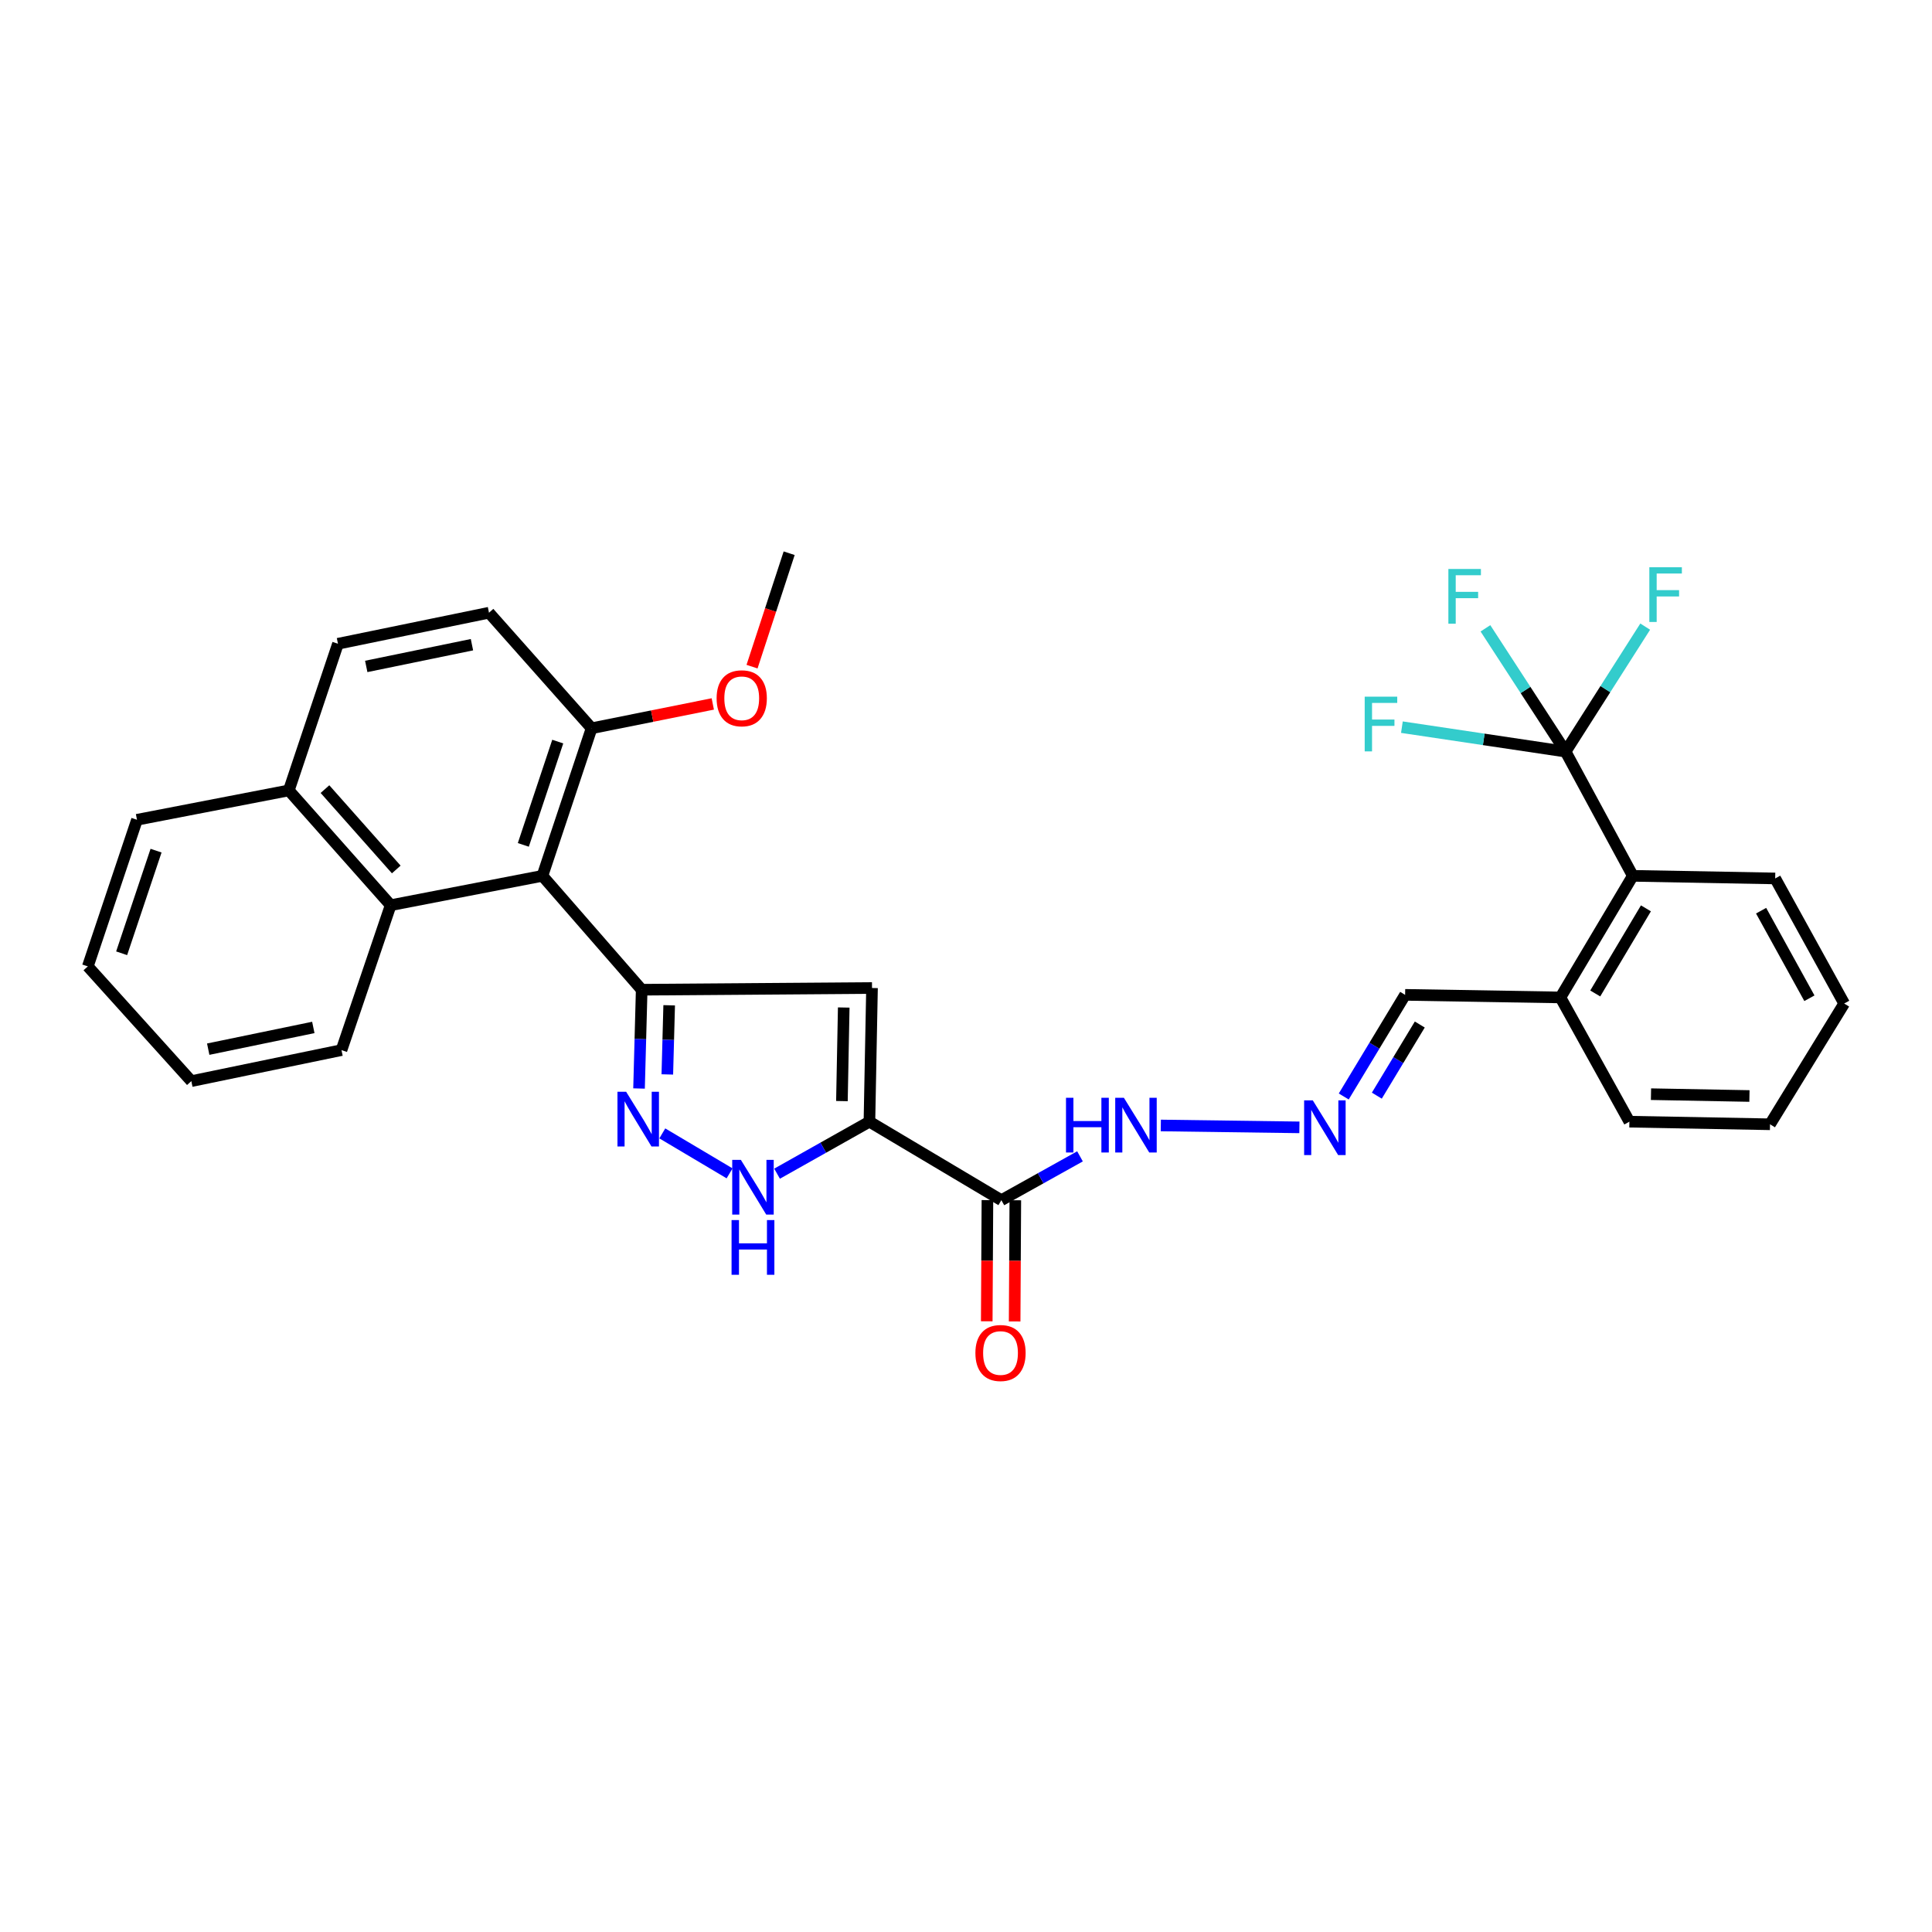 <?xml version='1.0' encoding='iso-8859-1'?>
<svg version='1.1' baseProfile='full'
              xmlns='http://www.w3.org/2000/svg'
                      xmlns:rdkit='http://www.rdkit.org/xml'
                      xmlns:xlink='http://www.w3.org/1999/xlink'
                  xml:space='preserve'
width='1000px' height='1000px' viewBox='0 0 1000 1000'>
<!-- END OF HEADER -->
<rect style='opacity:1.0;fill:#FFFFFF;stroke:none' width='1000' height='1000' x='0' y='0'> </rect>
<path class='bond-1' d='M 450.014,580.58 L 451.353,511.389' style='fill:none;fill-rule:evenodd;stroke:#000000;stroke-width:6px;stroke-linecap:butt;stroke-linejoin:miter;stroke-opacity:1' />
<path class='bond-1' d='M 435.777,569.922 L 436.715,521.488' style='fill:none;fill-rule:evenodd;stroke:#000000;stroke-width:6px;stroke-linecap:butt;stroke-linejoin:miter;stroke-opacity:1' />
<path class='bond-3' d='M 450.014,580.58 L 426.109,594.038' style='fill:none;fill-rule:evenodd;stroke:#000000;stroke-width:6px;stroke-linecap:butt;stroke-linejoin:miter;stroke-opacity:1' />
<path class='bond-3' d='M 426.109,594.038 L 402.204,607.495' style='fill:none;fill-rule:evenodd;stroke:#0000FF;stroke-width:6px;stroke-linecap:butt;stroke-linejoin:miter;stroke-opacity:1' />
<path class='bond-5' d='M 450.014,580.58 L 518.307,621.213' style='fill:none;fill-rule:evenodd;stroke:#000000;stroke-width:6px;stroke-linecap:butt;stroke-linejoin:miter;stroke-opacity:1' />
<path class='bond-0' d='M 332.136,512.279 L 451.353,511.389' style='fill:none;fill-rule:evenodd;stroke:#000000;stroke-width:6px;stroke-linecap:butt;stroke-linejoin:miter;stroke-opacity:1' />
<path class='bond-4' d='M 332.136,512.279 L 280.753,453.332' style='fill:none;fill-rule:evenodd;stroke:#000000;stroke-width:6px;stroke-linecap:butt;stroke-linejoin:miter;stroke-opacity:1' />
<path class='bond-31' d='M 332.136,512.279 L 331.45,537.843' style='fill:none;fill-rule:evenodd;stroke:#000000;stroke-width:6px;stroke-linecap:butt;stroke-linejoin:miter;stroke-opacity:1' />
<path class='bond-31' d='M 331.45,537.843 L 330.764,563.406' style='fill:none;fill-rule:evenodd;stroke:#0000FF;stroke-width:6px;stroke-linecap:butt;stroke-linejoin:miter;stroke-opacity:1' />
<path class='bond-31' d='M 346.365,520.336 L 345.884,538.23' style='fill:none;fill-rule:evenodd;stroke:#000000;stroke-width:6px;stroke-linecap:butt;stroke-linejoin:miter;stroke-opacity:1' />
<path class='bond-31' d='M 345.884,538.23 L 345.404,556.124' style='fill:none;fill-rule:evenodd;stroke:#0000FF;stroke-width:6px;stroke-linecap:butt;stroke-linejoin:miter;stroke-opacity:1' />
<path class='bond-2' d='M 342.806,586.644 L 377.63,607.326' style='fill:none;fill-rule:evenodd;stroke:#0000FF;stroke-width:6px;stroke-linecap:butt;stroke-linejoin:miter;stroke-opacity:1' />
<path class='bond-7' d='M 280.753,453.332 L 202.208,468.534' style='fill:none;fill-rule:evenodd;stroke:#000000;stroke-width:6px;stroke-linecap:butt;stroke-linejoin:miter;stroke-opacity:1' />
<path class='bond-10' d='M 280.753,453.332 L 306.208,376.953' style='fill:none;fill-rule:evenodd;stroke:#000000;stroke-width:6px;stroke-linecap:butt;stroke-linejoin:miter;stroke-opacity:1' />
<path class='bond-10' d='M 270.872,437.31 L 288.691,383.845' style='fill:none;fill-rule:evenodd;stroke:#000000;stroke-width:6px;stroke-linecap:butt;stroke-linejoin:miter;stroke-opacity:1' />
<path class='bond-11' d='M 518.307,621.213 L 538.655,609.868' style='fill:none;fill-rule:evenodd;stroke:#000000;stroke-width:6px;stroke-linecap:butt;stroke-linejoin:miter;stroke-opacity:1' />
<path class='bond-11' d='M 538.655,609.868 L 559.004,598.524' style='fill:none;fill-rule:evenodd;stroke:#0000FF;stroke-width:6px;stroke-linecap:butt;stroke-linejoin:miter;stroke-opacity:1' />
<path class='bond-12' d='M 511.087,621.172 L 510.912,652.534' style='fill:none;fill-rule:evenodd;stroke:#000000;stroke-width:6px;stroke-linecap:butt;stroke-linejoin:miter;stroke-opacity:1' />
<path class='bond-12' d='M 510.912,652.534 L 510.737,683.896' style='fill:none;fill-rule:evenodd;stroke:#FF0000;stroke-width:6px;stroke-linecap:butt;stroke-linejoin:miter;stroke-opacity:1' />
<path class='bond-12' d='M 525.527,621.253 L 525.351,652.615' style='fill:none;fill-rule:evenodd;stroke:#000000;stroke-width:6px;stroke-linecap:butt;stroke-linejoin:miter;stroke-opacity:1' />
<path class='bond-12' d='M 525.351,652.615 L 525.176,683.976' style='fill:none;fill-rule:evenodd;stroke:#FF0000;stroke-width:6px;stroke-linecap:butt;stroke-linejoin:miter;stroke-opacity:1' />
<path class='bond-6' d='M 810.339,389.026 L 845.139,453.332' style='fill:none;fill-rule:evenodd;stroke:#000000;stroke-width:6px;stroke-linecap:butt;stroke-linejoin:miter;stroke-opacity:1' />
<path class='bond-15' d='M 810.339,389.026 L 830.947,356.682' style='fill:none;fill-rule:evenodd;stroke:#000000;stroke-width:6px;stroke-linecap:butt;stroke-linejoin:miter;stroke-opacity:1' />
<path class='bond-15' d='M 830.947,356.682 L 851.556,324.338' style='fill:none;fill-rule:evenodd;stroke:#33CCCC;stroke-width:6px;stroke-linecap:butt;stroke-linejoin:miter;stroke-opacity:1' />
<path class='bond-16' d='M 810.339,389.026 L 789.599,357.121' style='fill:none;fill-rule:evenodd;stroke:#000000;stroke-width:6px;stroke-linecap:butt;stroke-linejoin:miter;stroke-opacity:1' />
<path class='bond-16' d='M 789.599,357.121 L 768.86,325.216' style='fill:none;fill-rule:evenodd;stroke:#33CCCC;stroke-width:6px;stroke-linecap:butt;stroke-linejoin:miter;stroke-opacity:1' />
<path class='bond-17' d='M 810.339,389.026 L 767.98,382.7' style='fill:none;fill-rule:evenodd;stroke:#000000;stroke-width:6px;stroke-linecap:butt;stroke-linejoin:miter;stroke-opacity:1' />
<path class='bond-17' d='M 767.98,382.7 L 725.621,376.373' style='fill:none;fill-rule:evenodd;stroke:#33CCCC;stroke-width:6px;stroke-linecap:butt;stroke-linejoin:miter;stroke-opacity:1' />
<path class='bond-14' d='M 202.208,468.534 L 149.494,409.114' style='fill:none;fill-rule:evenodd;stroke:#000000;stroke-width:6px;stroke-linecap:butt;stroke-linejoin:miter;stroke-opacity:1' />
<path class='bond-14' d='M 205.103,450.039 L 168.203,408.444' style='fill:none;fill-rule:evenodd;stroke:#000000;stroke-width:6px;stroke-linecap:butt;stroke-linejoin:miter;stroke-opacity:1' />
<path class='bond-22' d='M 202.208,468.534 L 176.754,543.534' style='fill:none;fill-rule:evenodd;stroke:#000000;stroke-width:6px;stroke-linecap:butt;stroke-linejoin:miter;stroke-opacity:1' />
<path class='bond-8' d='M 845.139,453.332 L 807.667,516.274' style='fill:none;fill-rule:evenodd;stroke:#000000;stroke-width:6px;stroke-linecap:butt;stroke-linejoin:miter;stroke-opacity:1' />
<path class='bond-8' d='M 851.926,470.16 L 825.695,514.22' style='fill:none;fill-rule:evenodd;stroke:#000000;stroke-width:6px;stroke-linecap:butt;stroke-linejoin:miter;stroke-opacity:1' />
<path class='bond-23' d='M 845.139,453.332 L 918.831,454.68' style='fill:none;fill-rule:evenodd;stroke:#000000;stroke-width:6px;stroke-linecap:butt;stroke-linejoin:miter;stroke-opacity:1' />
<path class='bond-9' d='M 672.569,583.521 L 600.834,582.544' style='fill:none;fill-rule:evenodd;stroke:#0000FF;stroke-width:6px;stroke-linecap:butt;stroke-linejoin:miter;stroke-opacity:1' />
<path class='bond-19' d='M 695.519,567.533 L 711.402,541.234' style='fill:none;fill-rule:evenodd;stroke:#0000FF;stroke-width:6px;stroke-linecap:butt;stroke-linejoin:miter;stroke-opacity:1' />
<path class='bond-19' d='M 711.402,541.234 L 727.285,514.935' style='fill:none;fill-rule:evenodd;stroke:#000000;stroke-width:6px;stroke-linecap:butt;stroke-linejoin:miter;stroke-opacity:1' />
<path class='bond-19' d='M 712.644,567.108 L 723.762,548.699' style='fill:none;fill-rule:evenodd;stroke:#0000FF;stroke-width:6px;stroke-linecap:butt;stroke-linejoin:miter;stroke-opacity:1' />
<path class='bond-19' d='M 723.762,548.699 L 734.88,530.29' style='fill:none;fill-rule:evenodd;stroke:#000000;stroke-width:6px;stroke-linecap:butt;stroke-linejoin:miter;stroke-opacity:1' />
<path class='bond-18' d='M 306.208,376.953 L 253.101,317.14' style='fill:none;fill-rule:evenodd;stroke:#000000;stroke-width:6px;stroke-linecap:butt;stroke-linejoin:miter;stroke-opacity:1' />
<path class='bond-21' d='M 306.208,376.953 L 337.573,370.656' style='fill:none;fill-rule:evenodd;stroke:#000000;stroke-width:6px;stroke-linecap:butt;stroke-linejoin:miter;stroke-opacity:1' />
<path class='bond-21' d='M 337.573,370.656 L 368.937,364.358' style='fill:none;fill-rule:evenodd;stroke:#FF0000;stroke-width:6px;stroke-linecap:butt;stroke-linejoin:miter;stroke-opacity:1' />
<path class='bond-13' d='M 807.667,516.274 L 727.285,514.935' style='fill:none;fill-rule:evenodd;stroke:#000000;stroke-width:6px;stroke-linecap:butt;stroke-linejoin:miter;stroke-opacity:1' />
<path class='bond-24' d='M 807.667,516.274 L 843.366,580.58' style='fill:none;fill-rule:evenodd;stroke:#000000;stroke-width:6px;stroke-linecap:butt;stroke-linejoin:miter;stroke-opacity:1' />
<path class='bond-25' d='M 149.494,409.114 L 70.901,424.316' style='fill:none;fill-rule:evenodd;stroke:#000000;stroke-width:6px;stroke-linecap:butt;stroke-linejoin:miter;stroke-opacity:1' />
<path class='bond-32' d='M 149.494,409.114 L 174.933,333.208' style='fill:none;fill-rule:evenodd;stroke:#000000;stroke-width:6px;stroke-linecap:butt;stroke-linejoin:miter;stroke-opacity:1' />
<path class='bond-20' d='M 253.101,317.14 L 174.933,333.208' style='fill:none;fill-rule:evenodd;stroke:#000000;stroke-width:6px;stroke-linecap:butt;stroke-linejoin:miter;stroke-opacity:1' />
<path class='bond-20' d='M 244.283,333.694 L 189.565,344.942' style='fill:none;fill-rule:evenodd;stroke:#000000;stroke-width:6px;stroke-linecap:butt;stroke-linejoin:miter;stroke-opacity:1' />
<path class='bond-26' d='M 389.252,345.057 L 398.859,315.704' style='fill:none;fill-rule:evenodd;stroke:#FF0000;stroke-width:6px;stroke-linecap:butt;stroke-linejoin:miter;stroke-opacity:1' />
<path class='bond-26' d='M 398.859,315.704 L 408.467,286.35' style='fill:none;fill-rule:evenodd;stroke:#000000;stroke-width:6px;stroke-linecap:butt;stroke-linejoin:miter;stroke-opacity:1' />
<path class='bond-27' d='M 176.754,543.534 L 99.035,559.594' style='fill:none;fill-rule:evenodd;stroke:#000000;stroke-width:6px;stroke-linecap:butt;stroke-linejoin:miter;stroke-opacity:1' />
<path class='bond-27' d='M 162.174,531.802 L 107.77,543.044' style='fill:none;fill-rule:evenodd;stroke:#000000;stroke-width:6px;stroke-linecap:butt;stroke-linejoin:miter;stroke-opacity:1' />
<path class='bond-34' d='M 918.831,454.68 L 954.545,519.427' style='fill:none;fill-rule:evenodd;stroke:#000000;stroke-width:6px;stroke-linecap:butt;stroke-linejoin:miter;stroke-opacity:1' />
<path class='bond-34' d='M 911.544,471.367 L 936.544,516.69' style='fill:none;fill-rule:evenodd;stroke:#000000;stroke-width:6px;stroke-linecap:butt;stroke-linejoin:miter;stroke-opacity:1' />
<path class='bond-29' d='M 843.366,580.58 L 916.159,581.928' style='fill:none;fill-rule:evenodd;stroke:#000000;stroke-width:6px;stroke-linecap:butt;stroke-linejoin:miter;stroke-opacity:1' />
<path class='bond-29' d='M 854.552,566.345 L 905.508,567.288' style='fill:none;fill-rule:evenodd;stroke:#000000;stroke-width:6px;stroke-linecap:butt;stroke-linejoin:miter;stroke-opacity:1' />
<path class='bond-33' d='M 70.901,424.316 L 45.455,500.206' style='fill:none;fill-rule:evenodd;stroke:#000000;stroke-width:6px;stroke-linecap:butt;stroke-linejoin:miter;stroke-opacity:1' />
<path class='bond-33' d='M 80.775,440.29 L 62.962,493.413' style='fill:none;fill-rule:evenodd;stroke:#000000;stroke-width:6px;stroke-linecap:butt;stroke-linejoin:miter;stroke-opacity:1' />
<path class='bond-30' d='M 99.035,559.594 L 45.455,500.206' style='fill:none;fill-rule:evenodd;stroke:#000000;stroke-width:6px;stroke-linecap:butt;stroke-linejoin:miter;stroke-opacity:1' />
<path class='bond-28' d='M 954.545,519.427 L 916.159,581.928' style='fill:none;fill-rule:evenodd;stroke:#000000;stroke-width:6px;stroke-linecap:butt;stroke-linejoin:miter;stroke-opacity:1' />
<path  class='atom-3' d='M 324.079 565.081
L 333.359 580.081
Q 334.279 581.561, 335.759 584.241
Q 337.239 586.921, 337.319 587.081
L 337.319 565.081
L 341.079 565.081
L 341.079 593.401
L 337.199 593.401
L 327.239 577.001
Q 326.079 575.081, 324.839 572.881
Q 323.639 570.681, 323.279 570.001
L 323.279 593.401
L 319.599 593.401
L 319.599 565.081
L 324.079 565.081
' fill='#0000FF'/>
<path  class='atom-4' d='M 383.475 600.354
L 392.755 615.354
Q 393.675 616.834, 395.155 619.514
Q 396.635 622.194, 396.715 622.354
L 396.715 600.354
L 400.475 600.354
L 400.475 628.674
L 396.595 628.674
L 386.635 612.274
Q 385.475 610.354, 384.235 608.154
Q 383.035 605.954, 382.675 605.274
L 382.675 628.674
L 378.995 628.674
L 378.995 600.354
L 383.475 600.354
' fill='#0000FF'/>
<path  class='atom-4' d='M 378.655 631.506
L 382.495 631.506
L 382.495 643.546
L 396.975 643.546
L 396.975 631.506
L 400.815 631.506
L 400.815 659.826
L 396.975 659.826
L 396.975 646.746
L 382.495 646.746
L 382.495 659.826
L 378.655 659.826
L 378.655 631.506
' fill='#0000FF'/>
<path  class='atom-10' d='M 679.494 569.541
L 688.774 584.541
Q 689.694 586.021, 691.174 588.701
Q 692.654 591.381, 692.734 591.541
L 692.734 569.541
L 696.494 569.541
L 696.494 597.861
L 692.614 597.861
L 682.654 581.461
Q 681.494 579.541, 680.254 577.341
Q 679.054 575.141, 678.694 574.461
L 678.694 597.861
L 675.014 597.861
L 675.014 569.541
L 679.494 569.541
' fill='#0000FF'/>
<path  class='atom-12' d='M 551.759 568.209
L 555.599 568.209
L 555.599 580.249
L 570.079 580.249
L 570.079 568.209
L 573.919 568.209
L 573.919 596.529
L 570.079 596.529
L 570.079 583.449
L 555.599 583.449
L 555.599 596.529
L 551.759 596.529
L 551.759 568.209
' fill='#0000FF'/>
<path  class='atom-12' d='M 581.719 568.209
L 590.999 583.209
Q 591.919 584.689, 593.399 587.369
Q 594.879 590.049, 594.959 590.209
L 594.959 568.209
L 598.719 568.209
L 598.719 596.529
L 594.839 596.529
L 584.879 580.129
Q 583.719 578.209, 582.479 576.009
Q 581.279 573.809, 580.919 573.129
L 580.919 596.529
L 577.239 596.529
L 577.239 568.209
L 581.719 568.209
' fill='#0000FF'/>
<path  class='atom-13' d='M 504.865 700.311
Q 504.865 693.511, 508.225 689.711
Q 511.585 685.911, 517.865 685.911
Q 524.145 685.911, 527.505 689.711
Q 530.865 693.511, 530.865 700.311
Q 530.865 707.191, 527.465 711.111
Q 524.065 714.991, 517.865 714.991
Q 511.625 714.991, 508.225 711.111
Q 504.865 707.231, 504.865 700.311
M 517.865 711.791
Q 522.185 711.791, 524.505 708.911
Q 526.865 705.991, 526.865 700.311
Q 526.865 694.751, 524.505 691.951
Q 522.185 689.111, 517.865 689.111
Q 513.545 689.111, 511.185 691.911
Q 508.865 694.711, 508.865 700.311
Q 508.865 706.031, 511.185 708.911
Q 513.545 711.791, 517.865 711.791
' fill='#FF0000'/>
<path  class='atom-16' d='M 853.694 293.61
L 870.534 293.61
L 870.534 296.85
L 857.494 296.85
L 857.494 305.45
L 869.094 305.45
L 869.094 308.73
L 857.494 308.73
L 857.494 321.93
L 853.694 321.93
L 853.694 293.61
' fill='#33CCCC'/>
<path  class='atom-17' d='M 749.678 294.5
L 766.518 294.5
L 766.518 297.74
L 753.478 297.74
L 753.478 306.34
L 765.078 306.34
L 765.078 309.62
L 753.478 309.62
L 753.478 322.82
L 749.678 322.82
L 749.678 294.5
' fill='#33CCCC'/>
<path  class='atom-18' d='M 706.366 360.595
L 723.206 360.595
L 723.206 363.835
L 710.166 363.835
L 710.166 372.435
L 721.766 372.435
L 721.766 375.715
L 710.166 375.715
L 710.166 388.915
L 706.366 388.915
L 706.366 360.595
' fill='#33CCCC'/>
<path  class='atom-22' d='M 370.919 361.43
Q 370.919 354.63, 374.279 350.83
Q 377.639 347.03, 383.919 347.03
Q 390.199 347.03, 393.559 350.83
Q 396.919 354.63, 396.919 361.43
Q 396.919 368.31, 393.519 372.23
Q 390.119 376.11, 383.919 376.11
Q 377.679 376.11, 374.279 372.23
Q 370.919 368.35, 370.919 361.43
M 383.919 372.91
Q 388.239 372.91, 390.559 370.03
Q 392.919 367.11, 392.919 361.43
Q 392.919 355.87, 390.559 353.07
Q 388.239 350.23, 383.919 350.23
Q 379.599 350.23, 377.239 353.03
Q 374.919 355.83, 374.919 361.43
Q 374.919 367.15, 377.239 370.03
Q 379.599 372.91, 383.919 372.91
' fill='#FF0000'/>
</svg>
